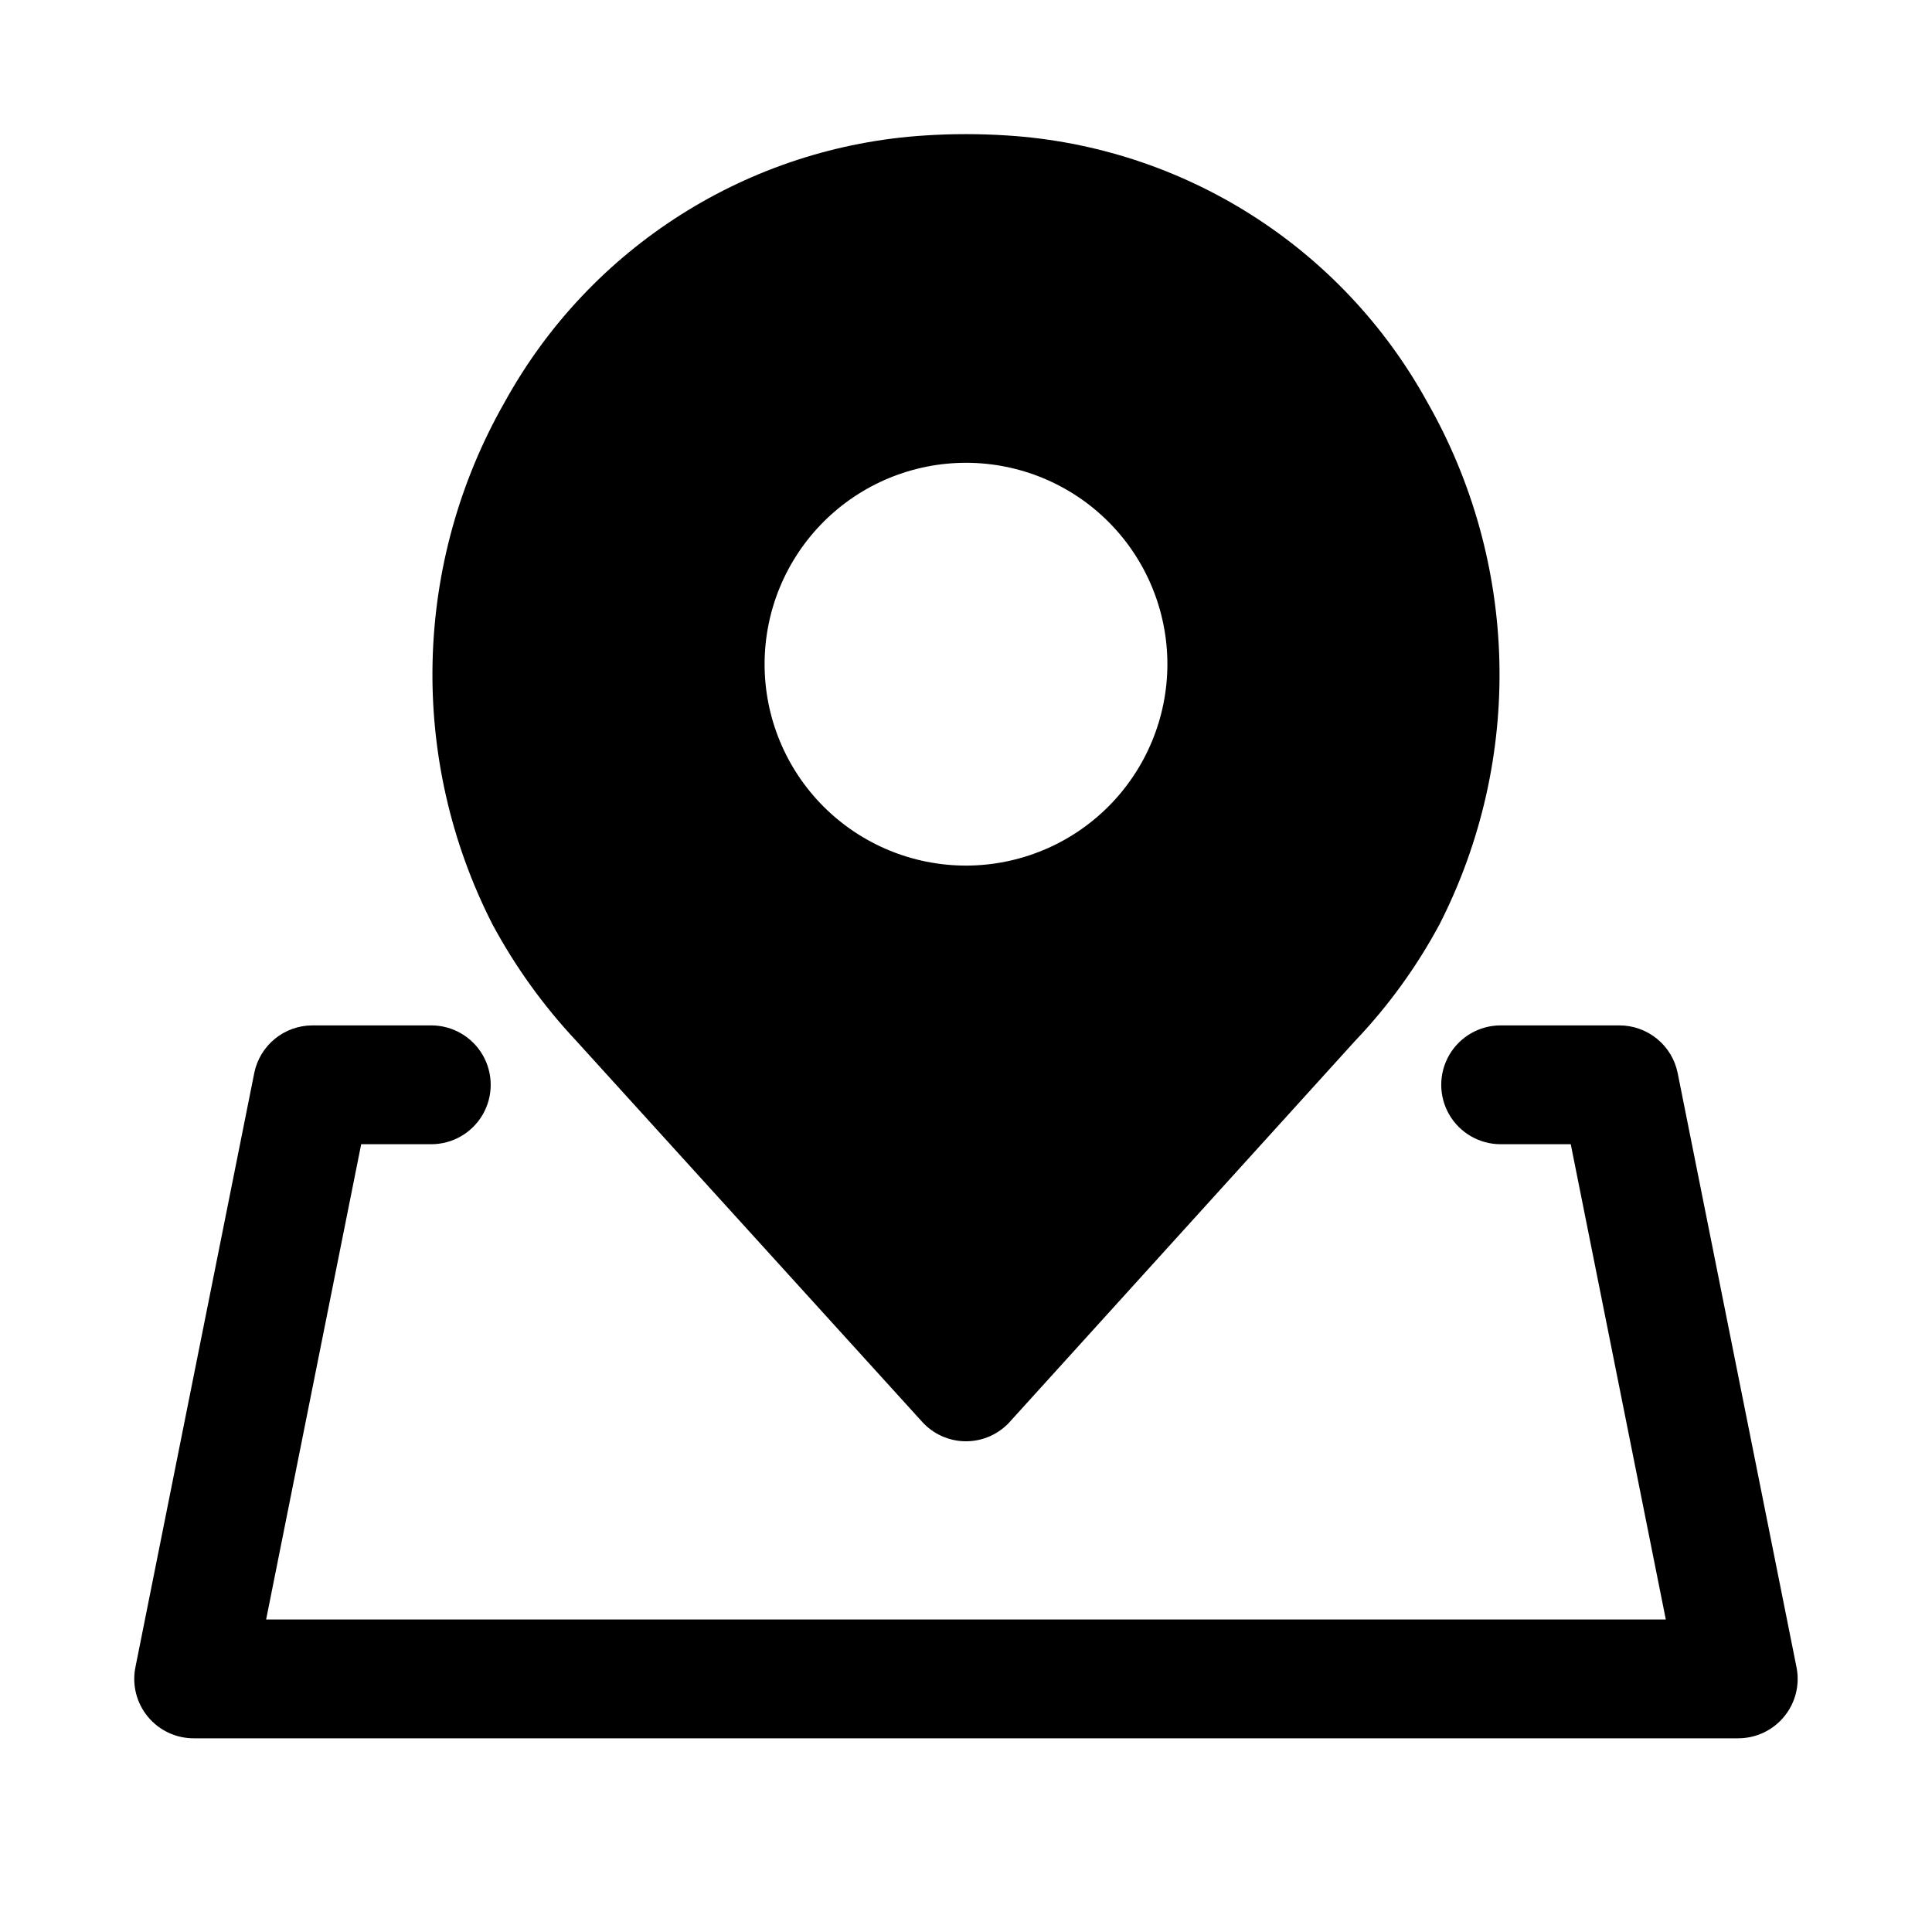 <?xml version="1.0" encoding="UTF-8"?>
<!-- Uploaded to: ICON Repo, www.svgrepo.com, Generator: ICON Repo Mixer Tools -->
<svg fill="#000000" width="800px" height="800px" version="1.1" viewBox="144 144 512 512" xmlns="http://www.w3.org/2000/svg">
 <g>
  <path d="m522.17 250.43c-22.609-40.988-64.59-67.59-111.31-70.531-7.234-0.473-14.492-0.473-21.727 0-46.723 2.941-88.699 29.543-111.31 70.531-24.402 42.668-25.645 94.766-3.305 138.55 6.027 11.207 13.492 21.578 22.199 30.859l91.629 100.92c2.969 3.309 7.207 5.195 11.652 5.195s8.68-1.887 11.648-5.195l91.473-100.92c8.801-9.238 16.32-19.617 22.359-30.859 22.336-43.781 21.094-95.879-3.309-138.55zm-122.17 122.96c-14.156 0-27.73-5.621-37.742-15.633-10.008-10.008-15.633-23.582-15.633-37.738s5.625-27.73 15.633-37.742c10.012-10.008 23.586-15.633 37.742-15.633 14.152 0 27.73 5.625 37.738 15.633 10.008 10.012 15.633 23.586 15.633 37.742-0.012 14.152-5.641 27.719-15.645 37.727-10.008 10.008-23.578 15.633-37.727 15.645z"/>
  <path d="m604.67 604.67h-409.35c-4.715 0-9.184-2.117-12.176-5.766-2.988-3.648-4.188-8.445-3.258-13.07l31.488-157.44h-0.004c0.715-3.566 2.644-6.777 5.461-9.086 2.812-2.305 6.34-3.566 9.977-3.566h31.488c5.625 0 10.824 3 13.637 7.871 2.812 4.871 2.812 10.875 0 15.746s-8.012 7.871-13.637 7.871h-18.578l-25.191 125.95h370.93l-25.191-125.95h-18.578c-5.625 0-10.824-3-13.637-7.871s-2.812-10.875 0-15.746c2.812-4.871 8.012-7.871 13.637-7.871h31.488c3.637 0.004 7.16 1.266 9.973 3.57 2.816 2.309 4.742 5.516 5.457 9.082l31.488 157.44c0.926 4.625-0.27 9.422-3.262 13.066-2.988 3.648-7.453 5.766-12.168 5.769z"/>
 </g>
</svg>